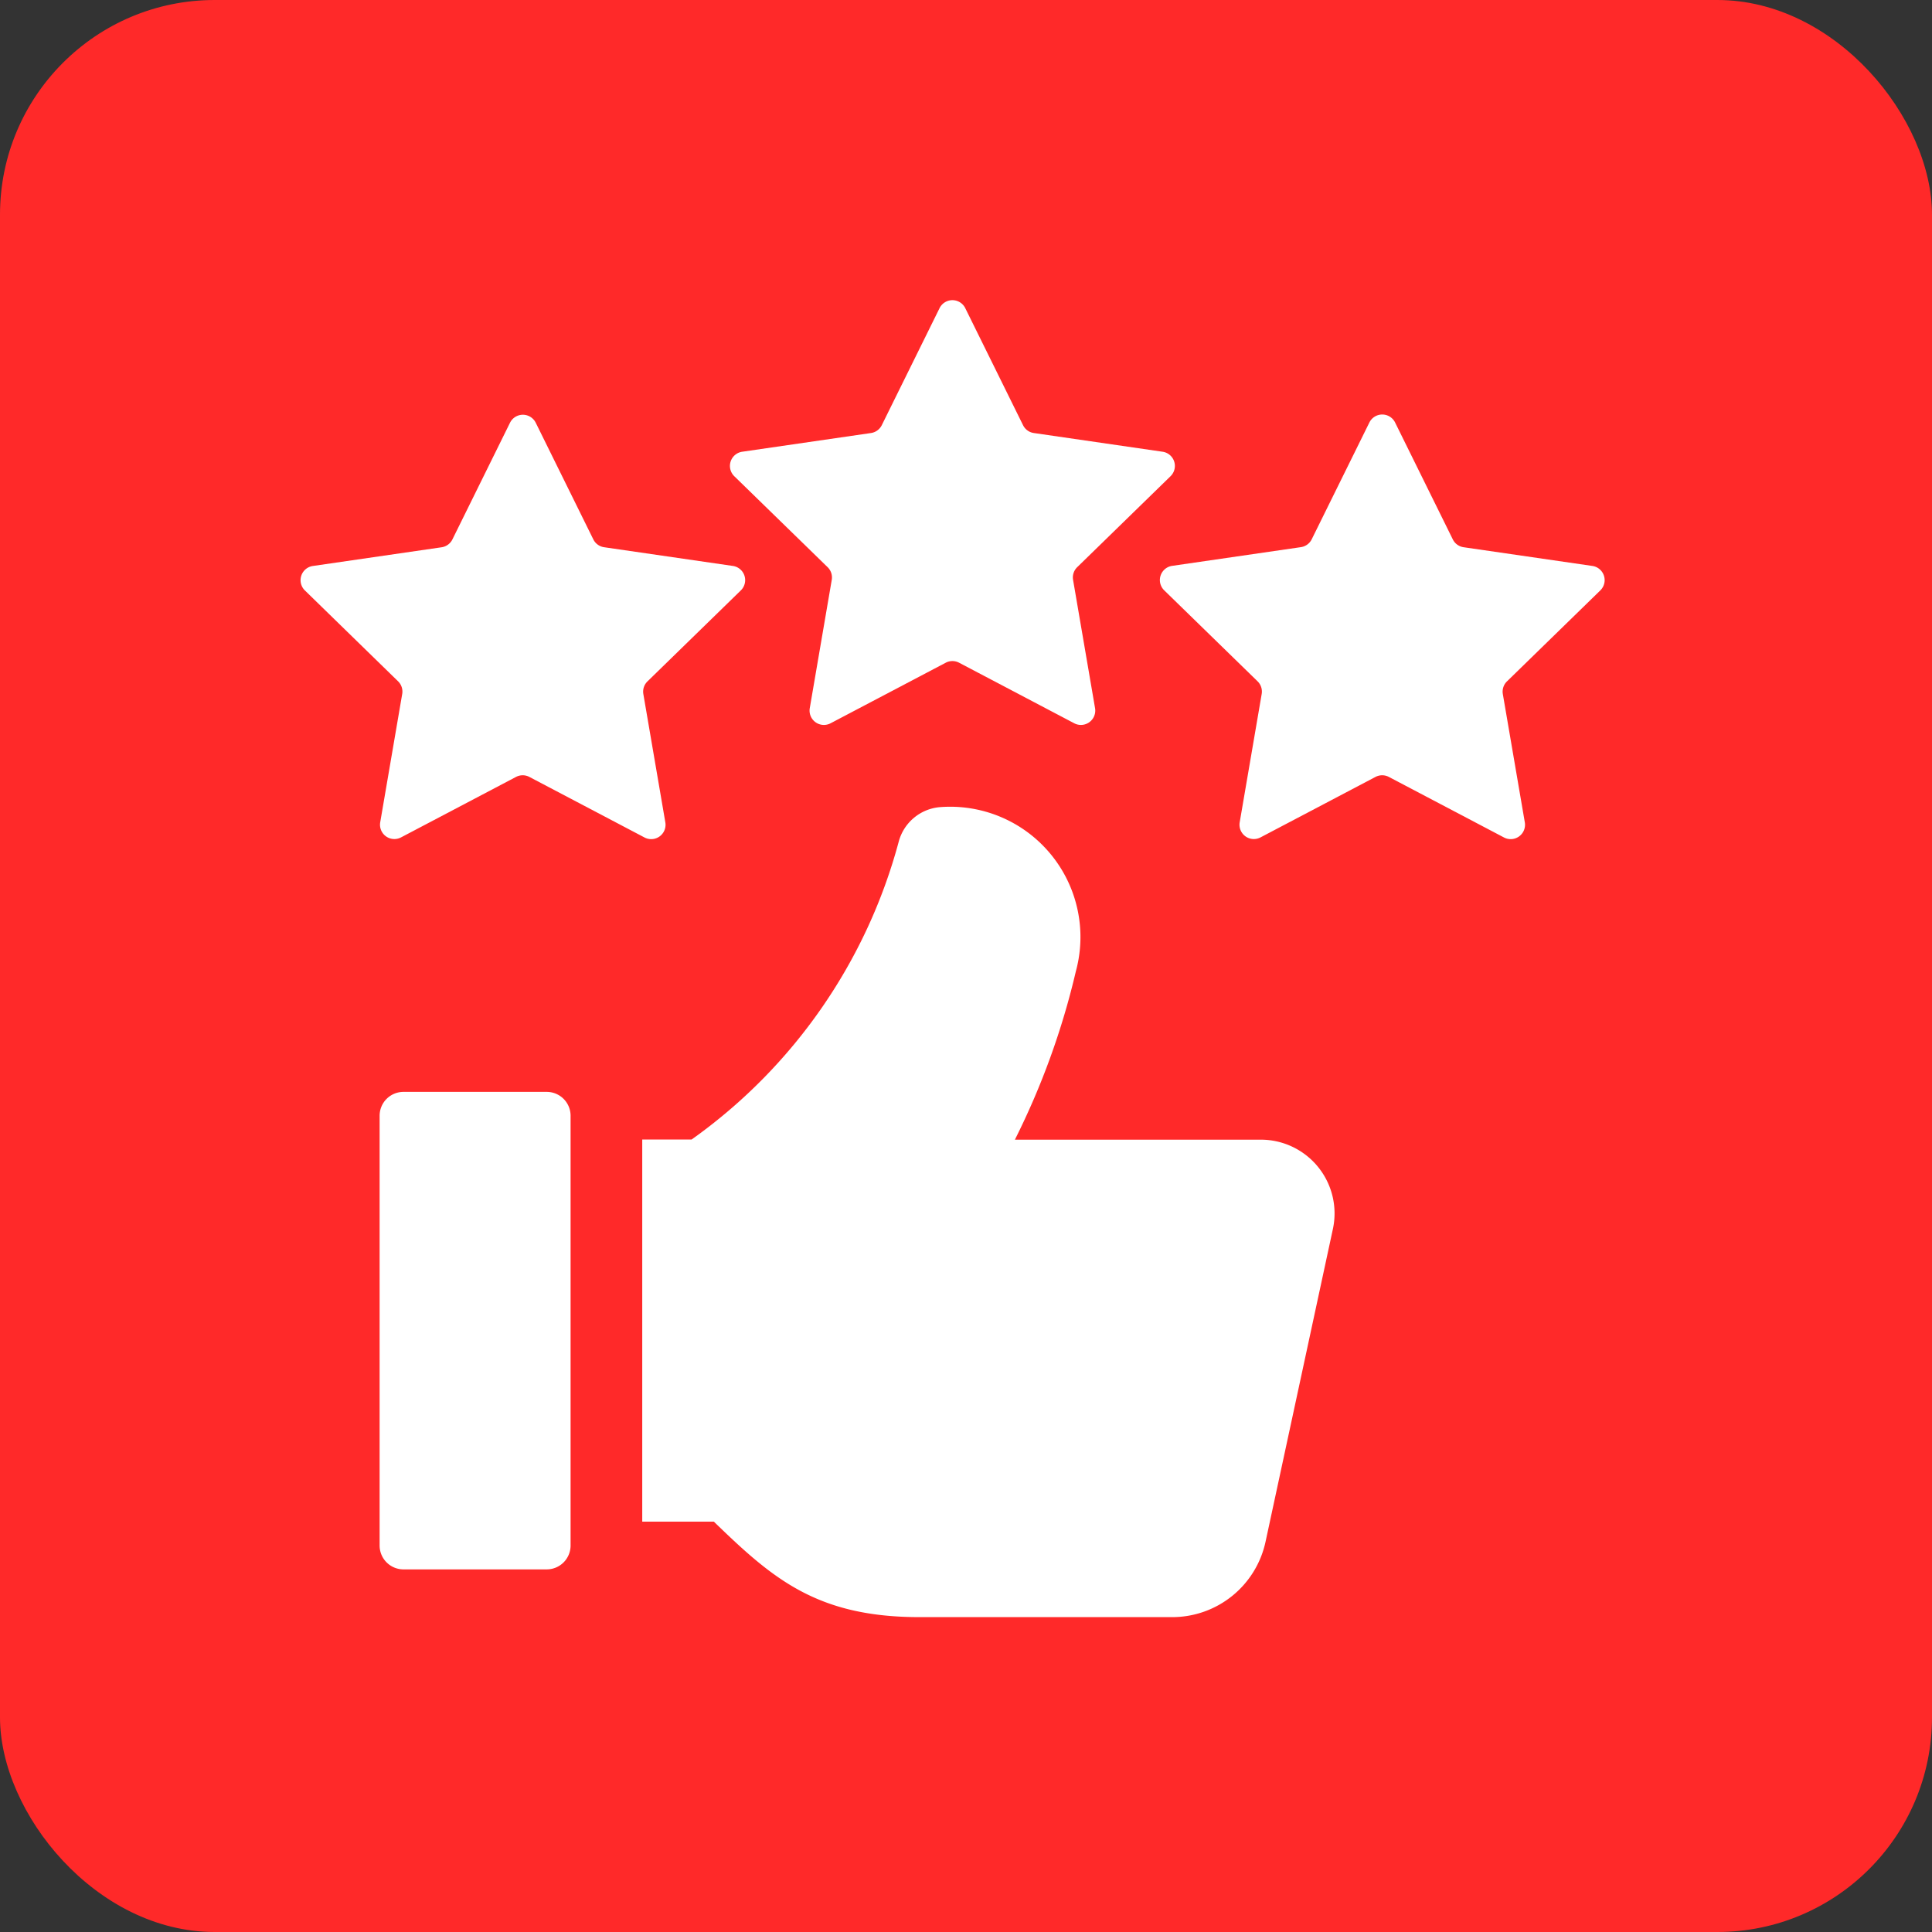 <svg xmlns="http://www.w3.org/2000/svg" xmlns:xlink="http://www.w3.org/1999/xlink" width="45" height="45" viewBox="0 0 45 45">
  <rect x="0" y="0" width="45" height="45" fill="#333333" stroke="none"/>
  <defs>
    <clipPath id="clip-Rating_and_Feedback">
      <rect width="45" height="45"/>
    </clipPath>
  </defs>
  <g id="Rating_and_Feedback" data-name="Rating and Feedback" clip-path="url(#clip-Rating_and_Feedback)">
    <rect id="Rectangle_20" data-name="Rectangle 20" width="45" height="45" rx="5" fill="#ff2929"/>
    <g id="Group_22" data-name="Group 22" transform="translate(-2.032 -2.28)">
      <path id="Path_95" data-name="Path 95" d="M46.587,50.924,45.018,58.21a2.224,2.224,0,0,1-2.174,1.756H36.958c-2.395,0-3.424-.9-4.79-2.224H30.5v-8.9h1.149a12.473,12.473,0,0,0,4.829-6.953,1.089,1.089,0,0,1,.941-.788A3.035,3.035,0,0,1,40.6,44.923a17.731,17.731,0,0,1-1.42,3.922h5.724A1.718,1.718,0,0,1,46.587,50.924Z" transform="translate(-13.509 -20.02)" fill="#fff"/>
      <path id="Path_96" data-name="Path 96" d="M41.51,9.466l1.342,2.718a.333.333,0,0,0,.251.182l3,.436a.334.334,0,0,1,.185.569l-2.171,2.116a.334.334,0,0,0-.1.3l.512,2.988a.334.334,0,0,1-.484.352l-2.683-1.411a.334.334,0,0,0-.311,0l-2.683,1.411a.334.334,0,0,1-.484-.352l.512-2.988a.334.334,0,0,0-.1-.3l-2.171-2.116a.334.334,0,0,1,.185-.569l3-.436a.335.335,0,0,0,.251-.182l1.342-2.718A.334.334,0,0,1,41.51,9.466Z" transform="translate(-16.991 0)" fill="#fff"/>
      <path id="Path_97" data-name="Path 97" d="M68.51,16.641l1.342,2.718a.333.333,0,0,0,.251.182l3,.436a.334.334,0,0,1,.185.569l-2.171,2.116a.334.334,0,0,0-.1.3l.512,2.988a.334.334,0,0,1-.484.352l-2.683-1.411a.334.334,0,0,0-.311,0L65.372,26.3a.334.334,0,0,1-.484-.352l.512-2.988a.334.334,0,0,0-.1-.3l-2.171-2.116a.334.334,0,0,1,.185-.569l3-.436a.335.335,0,0,0,.251-.182l1.342-2.718A.334.334,0,0,1,68.51,16.641Z" transform="translate(-33.981 -4.515)" fill="#fff"/>
      <path id="Path_98" data-name="Path 98" d="M14.51,16.641l1.342,2.718a.333.333,0,0,0,.251.182l3,.436a.334.334,0,0,1,.185.569l-2.171,2.116a.334.334,0,0,0-.1.3l.512,2.988a.334.334,0,0,1-.484.352l-2.683-1.411a.334.334,0,0,0-.311,0L11.372,26.3a.334.334,0,0,1-.484-.352l.512-2.988a.334.334,0,0,0-.1-.3L9.133,20.547a.334.334,0,0,1,.185-.569l3-.436a.335.335,0,0,0,.251-.182l1.342-2.718A.334.334,0,0,1,14.51,16.641Z" transform="translate(0 -4.515)" fill="#fff"/>
      <path id="Path_99" data-name="Path 99" d="M14.556,59h3.336a.556.556,0,0,1,.556.556V69.566a.556.556,0,0,1-.556.556H14.556A.556.556,0,0,1,14,69.566V59.556A.556.556,0,0,1,14.556,59Z" transform="translate(-3.126 -31.288)" fill="#fff"/>
    </g>
  </g>
</svg>
